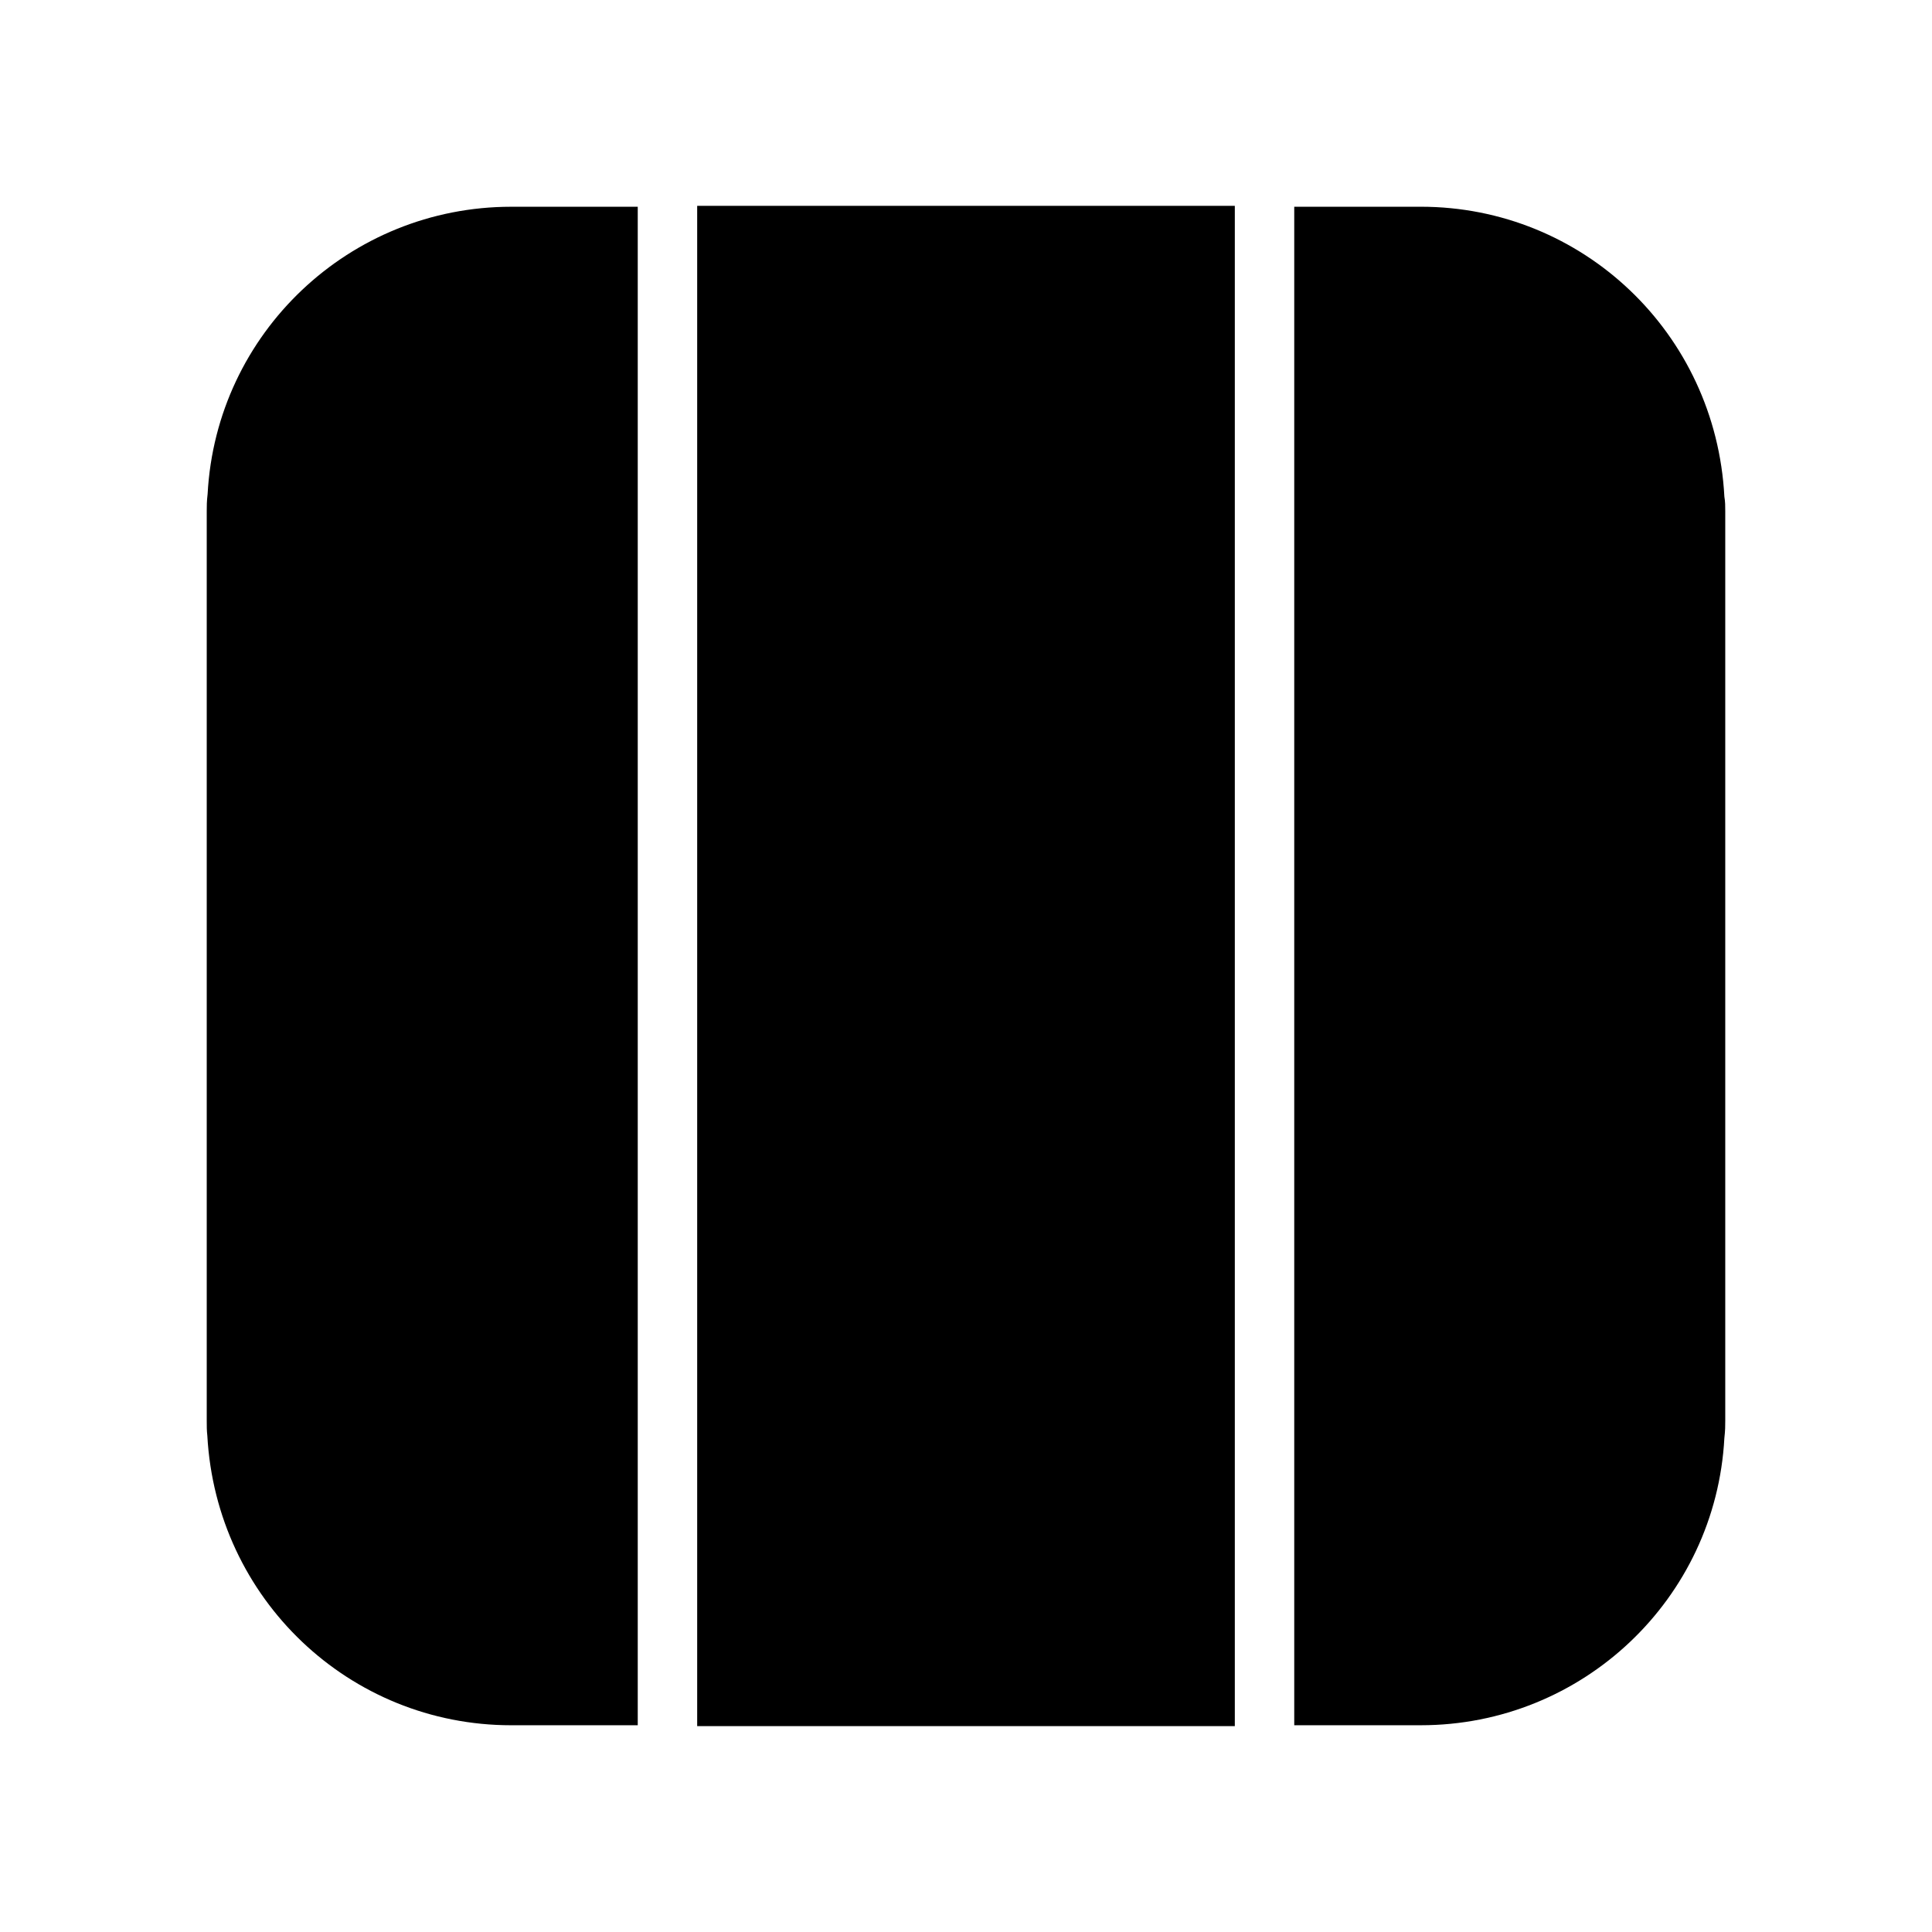 <?xml version="1.0" encoding="UTF-8"?>
<!-- Uploaded to: SVG Repo, www.svgrepo.com, Generator: SVG Repo Mixer Tools -->
<svg fill="#000000" width="800px" height="800px" version="1.1" viewBox="144 144 512 512" xmlns="http://www.w3.org/2000/svg">
 <g>
  <path d="m601.21 279.48v241.04c0 1.34 0 2.519-0.234 4.566-2.281 42.668-37.629 76.121-80.453 76.121h-33.535v-402.42h33.535c42.824 0 78.168 33.457 80.453 76.832 0.234 1.336 0.234 2.519 0.234 3.856z"/>
  <path d="m313.01 198.79v402.42h-33.535c-42.824 0-78.168-33.457-80.531-76.754-0.156-1.34-0.156-2.598-0.156-3.938v-241.04c0-1.34 0-2.598 0.234-4.566 2.281-42.668 37.629-76.121 80.453-76.121z"/>
  <path d="m328.76 198.55h142.48v402.89h-142.48z"/>
 </g>
</svg>